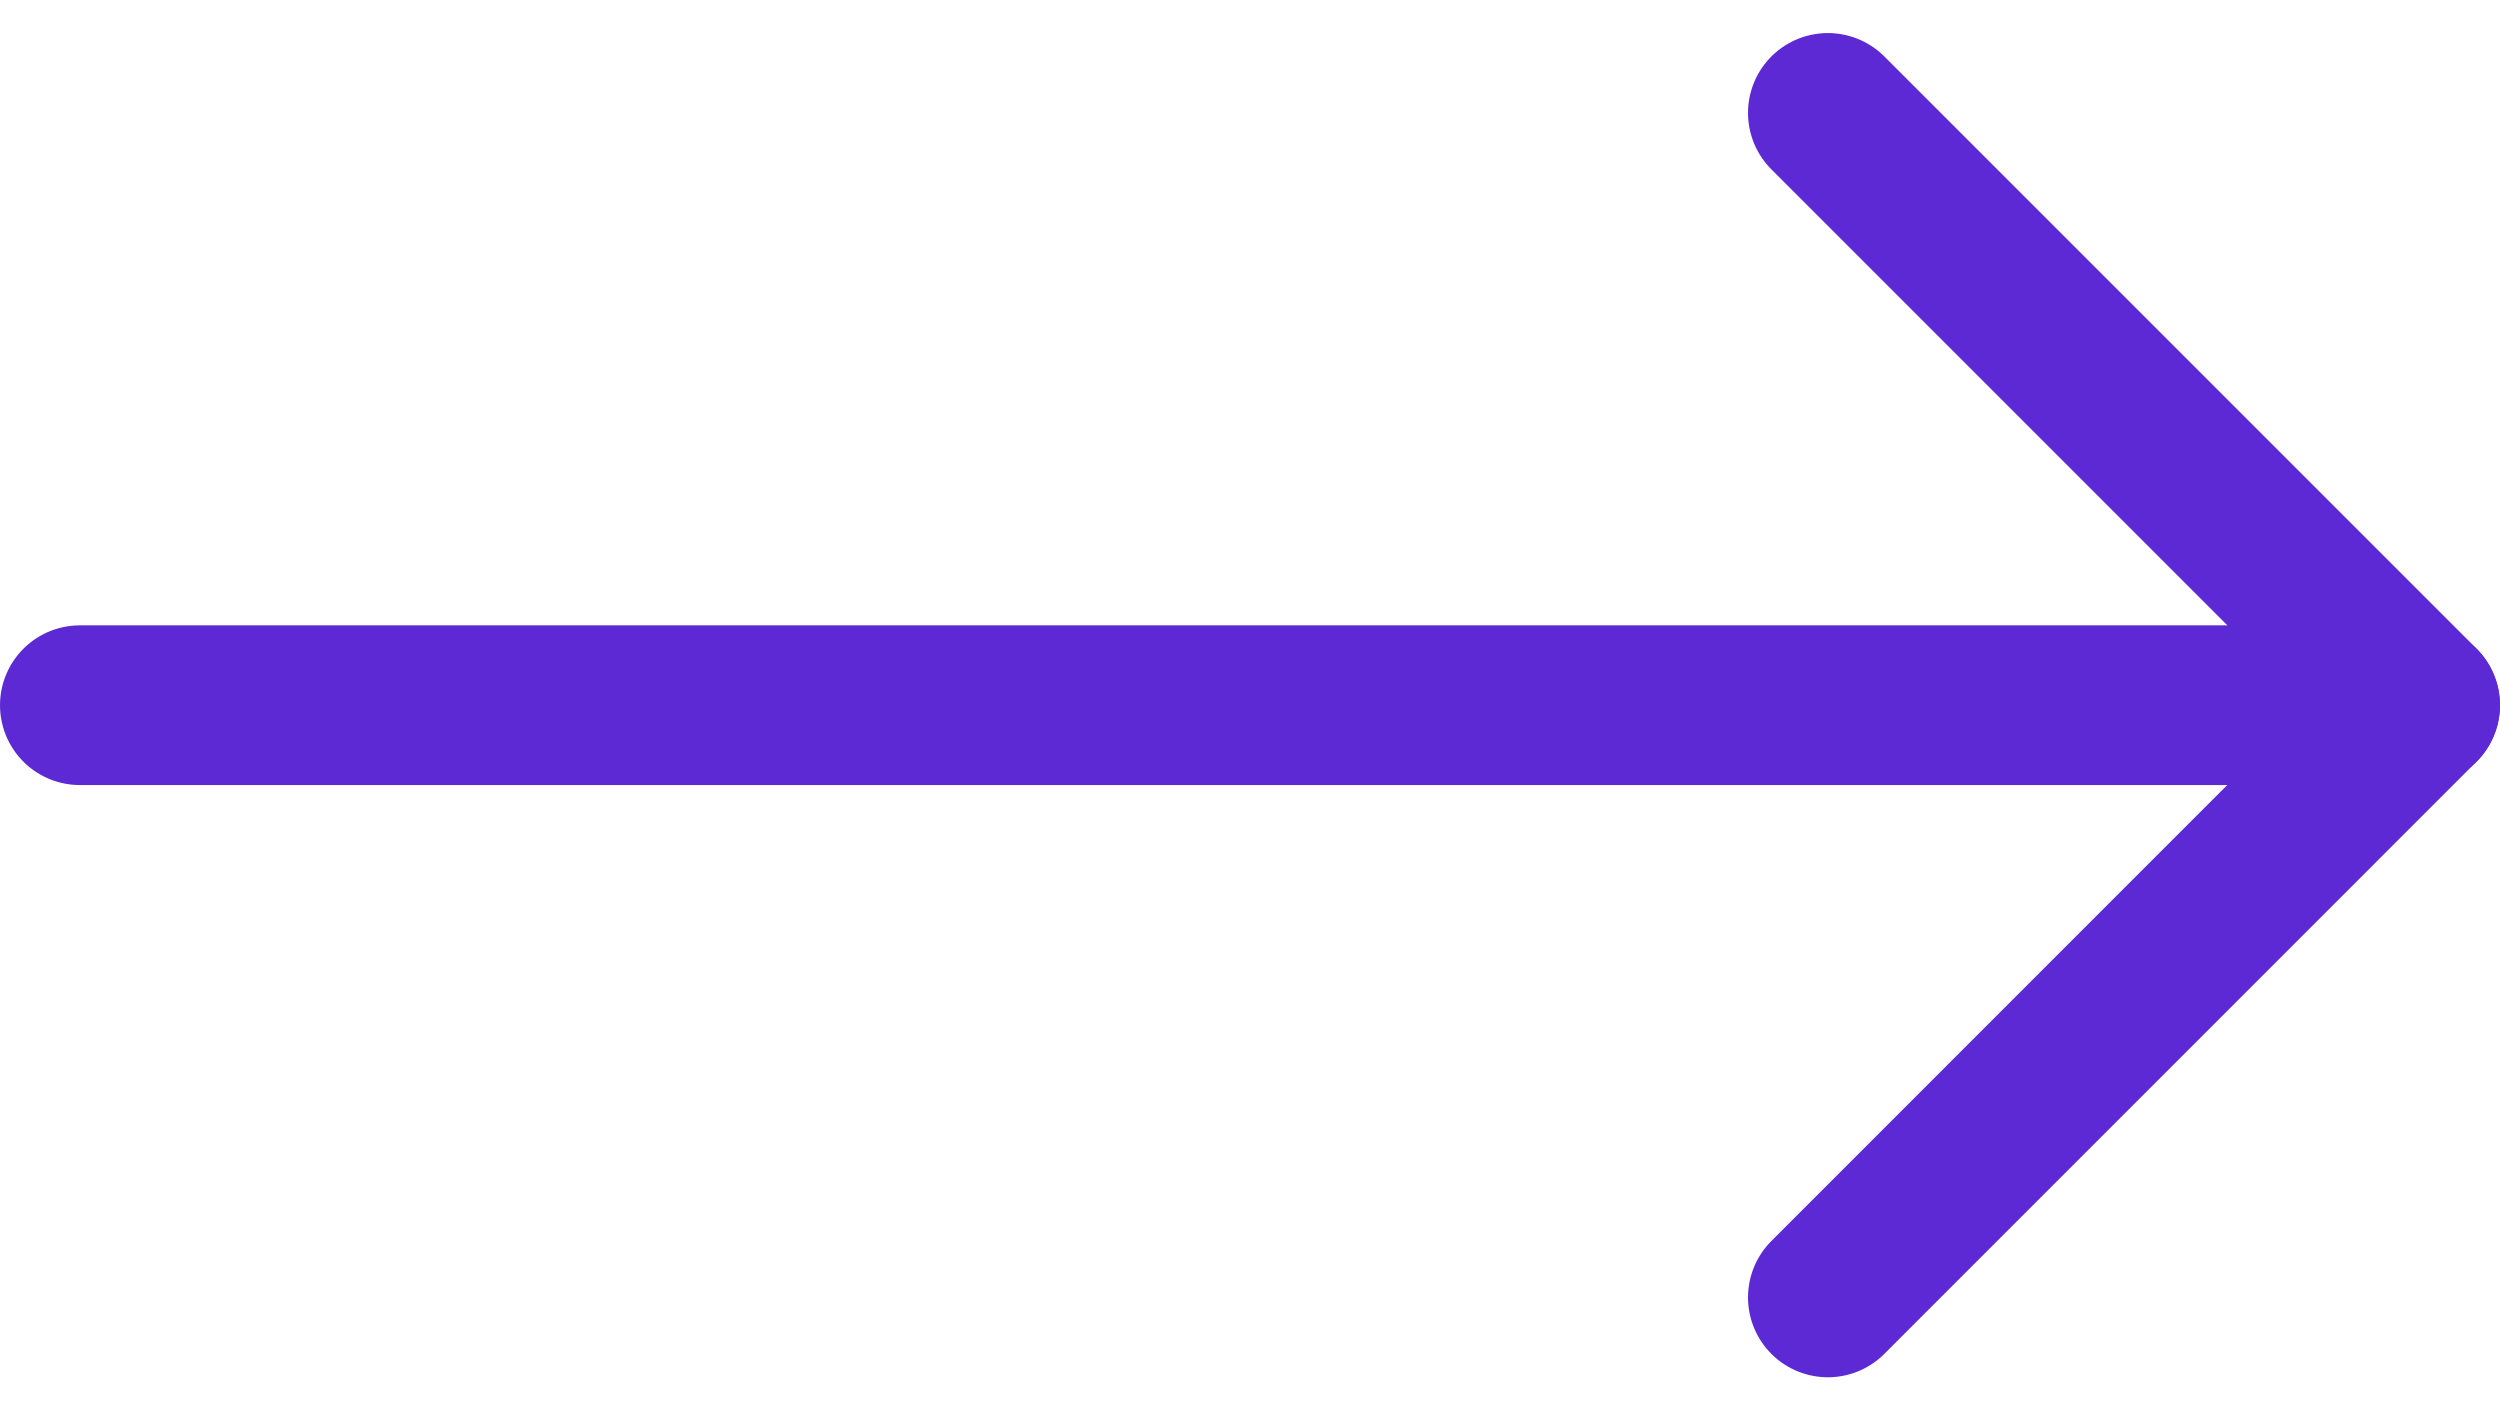 <svg xmlns="http://www.w3.org/2000/svg" width="31.31" height="17.663" viewBox="0 0 31.31 17.663">
  <g id="Group_21322" data-name="Group 21322" transform="translate(13.99 -6.086)">
    <g id="Group_21323" data-name="Group 21323">
      <path id="Path_43588" data-name="Path 43588" d="M7.5,18H36.81" transform="translate(-20.49 -3.082)" fill="none" stroke="#5d29d4" stroke-linecap="round" stroke-linejoin="round" stroke-width="2"/>
      <path id="Path_43589" data-name="Path 43589" d="M18,7.5l7.417,7.417L18,22.335" transform="translate(-9.098)" fill="none" stroke="#5d29d4" stroke-linecap="round" stroke-linejoin="round" stroke-width="2"/>
    </g>
  </g>
</svg>
